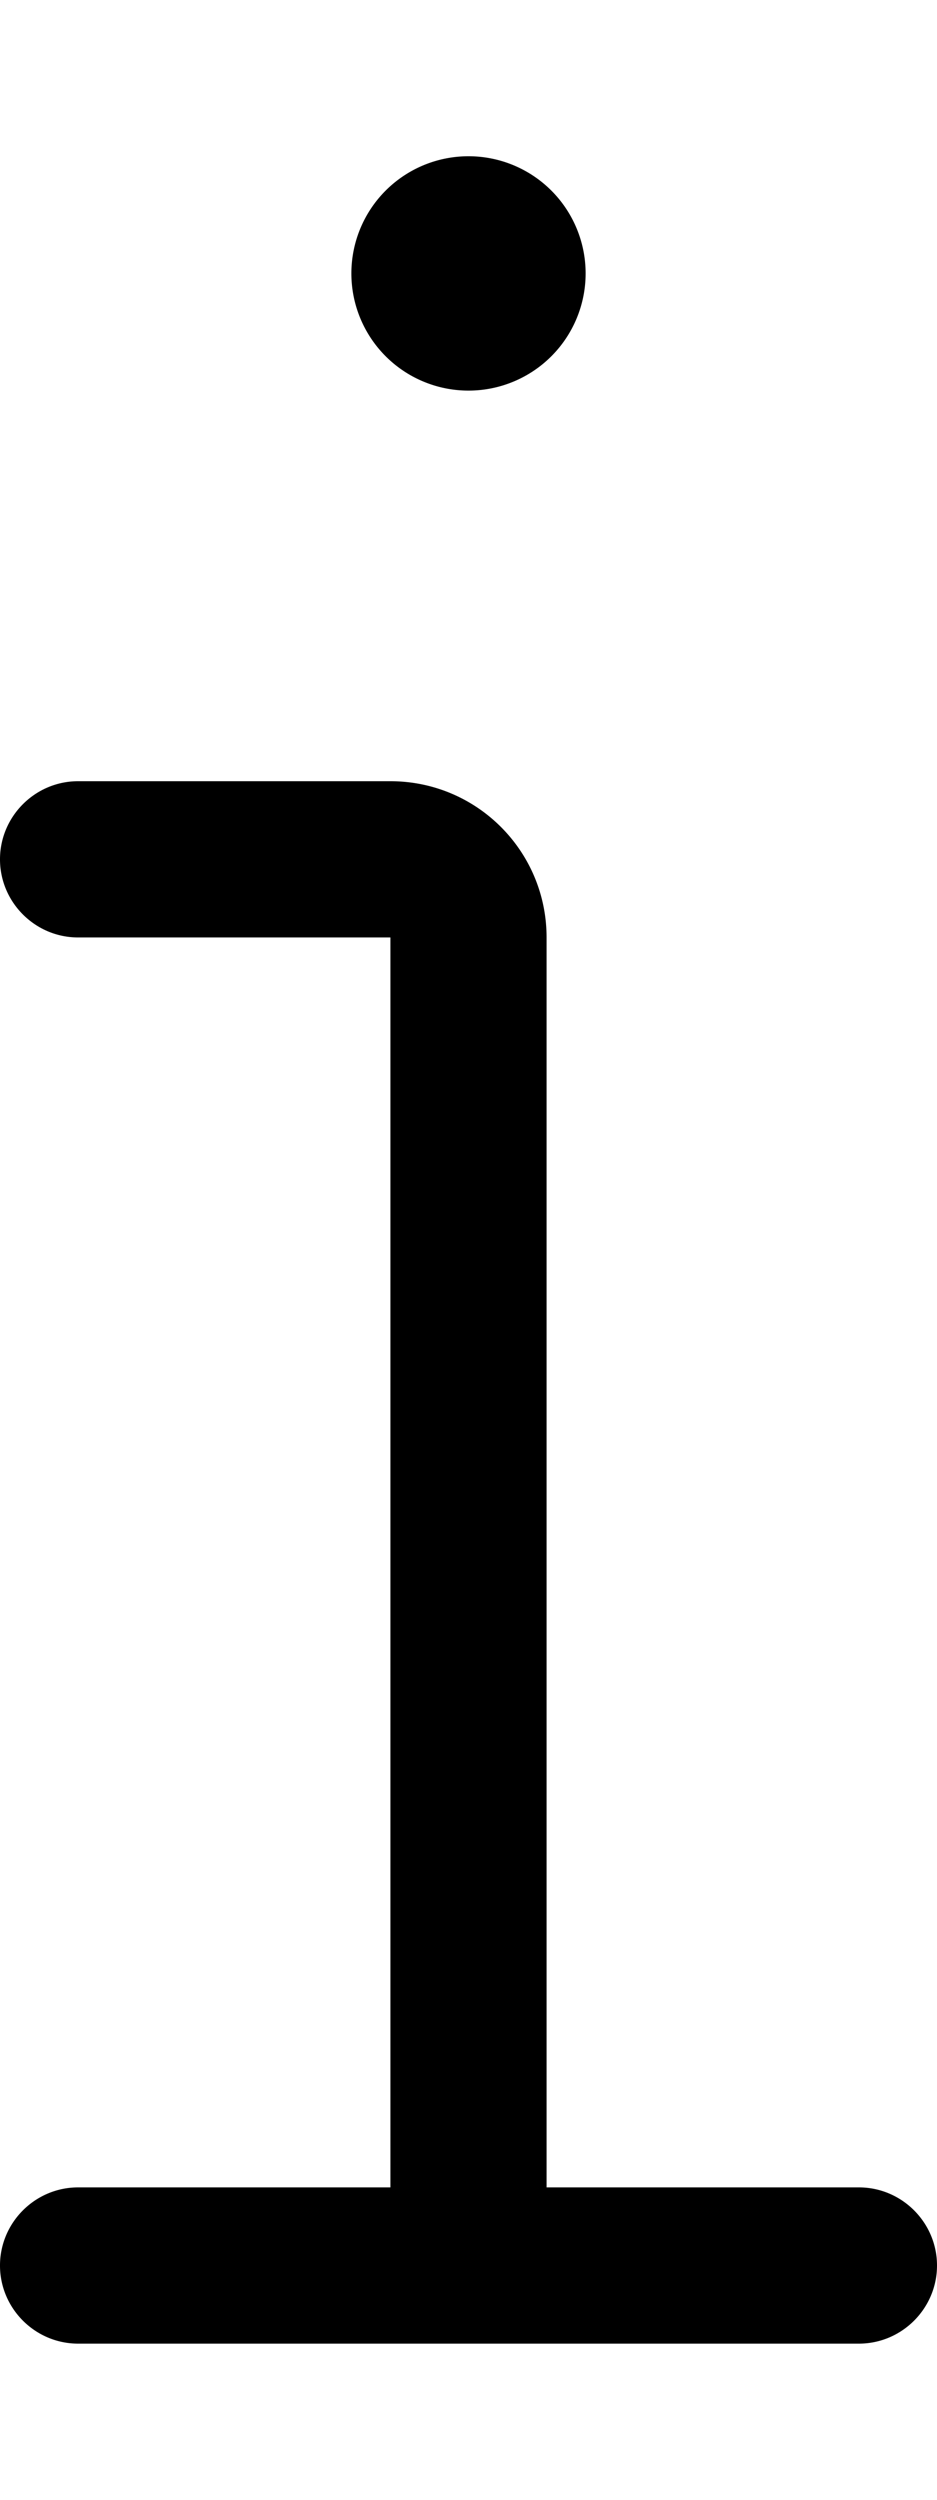 <svg xmlns="http://www.w3.org/2000/svg" viewBox="0 0 192 512"><!--! Font Awesome Pro 7.0.0 by @fontawesome - https://fontawesome.com License - https://fontawesome.com/license (Commercial License) Copyright 2025 Fonticons, Inc. --><path style="fill:currentColor;opacity:.4" d=""/><path style="fill:currentColor;opacity:1" d="M72 56a24 24 0 1 1 48 0 24 24 0 1 1 -48 0zM0 176c0-8.8 7.2-16 16-16l64 0c17.7 0 32 14.3 32 32l0 256 64 0c8.8 0 16 7.2 16 16s-7.2 16-16 16L16 480c-8.8 0-16-7.2-16-16s7.2-16 16-16l64 0 0-256-64 0c-8.8 0-16-7.2-16-16z"/></svg>